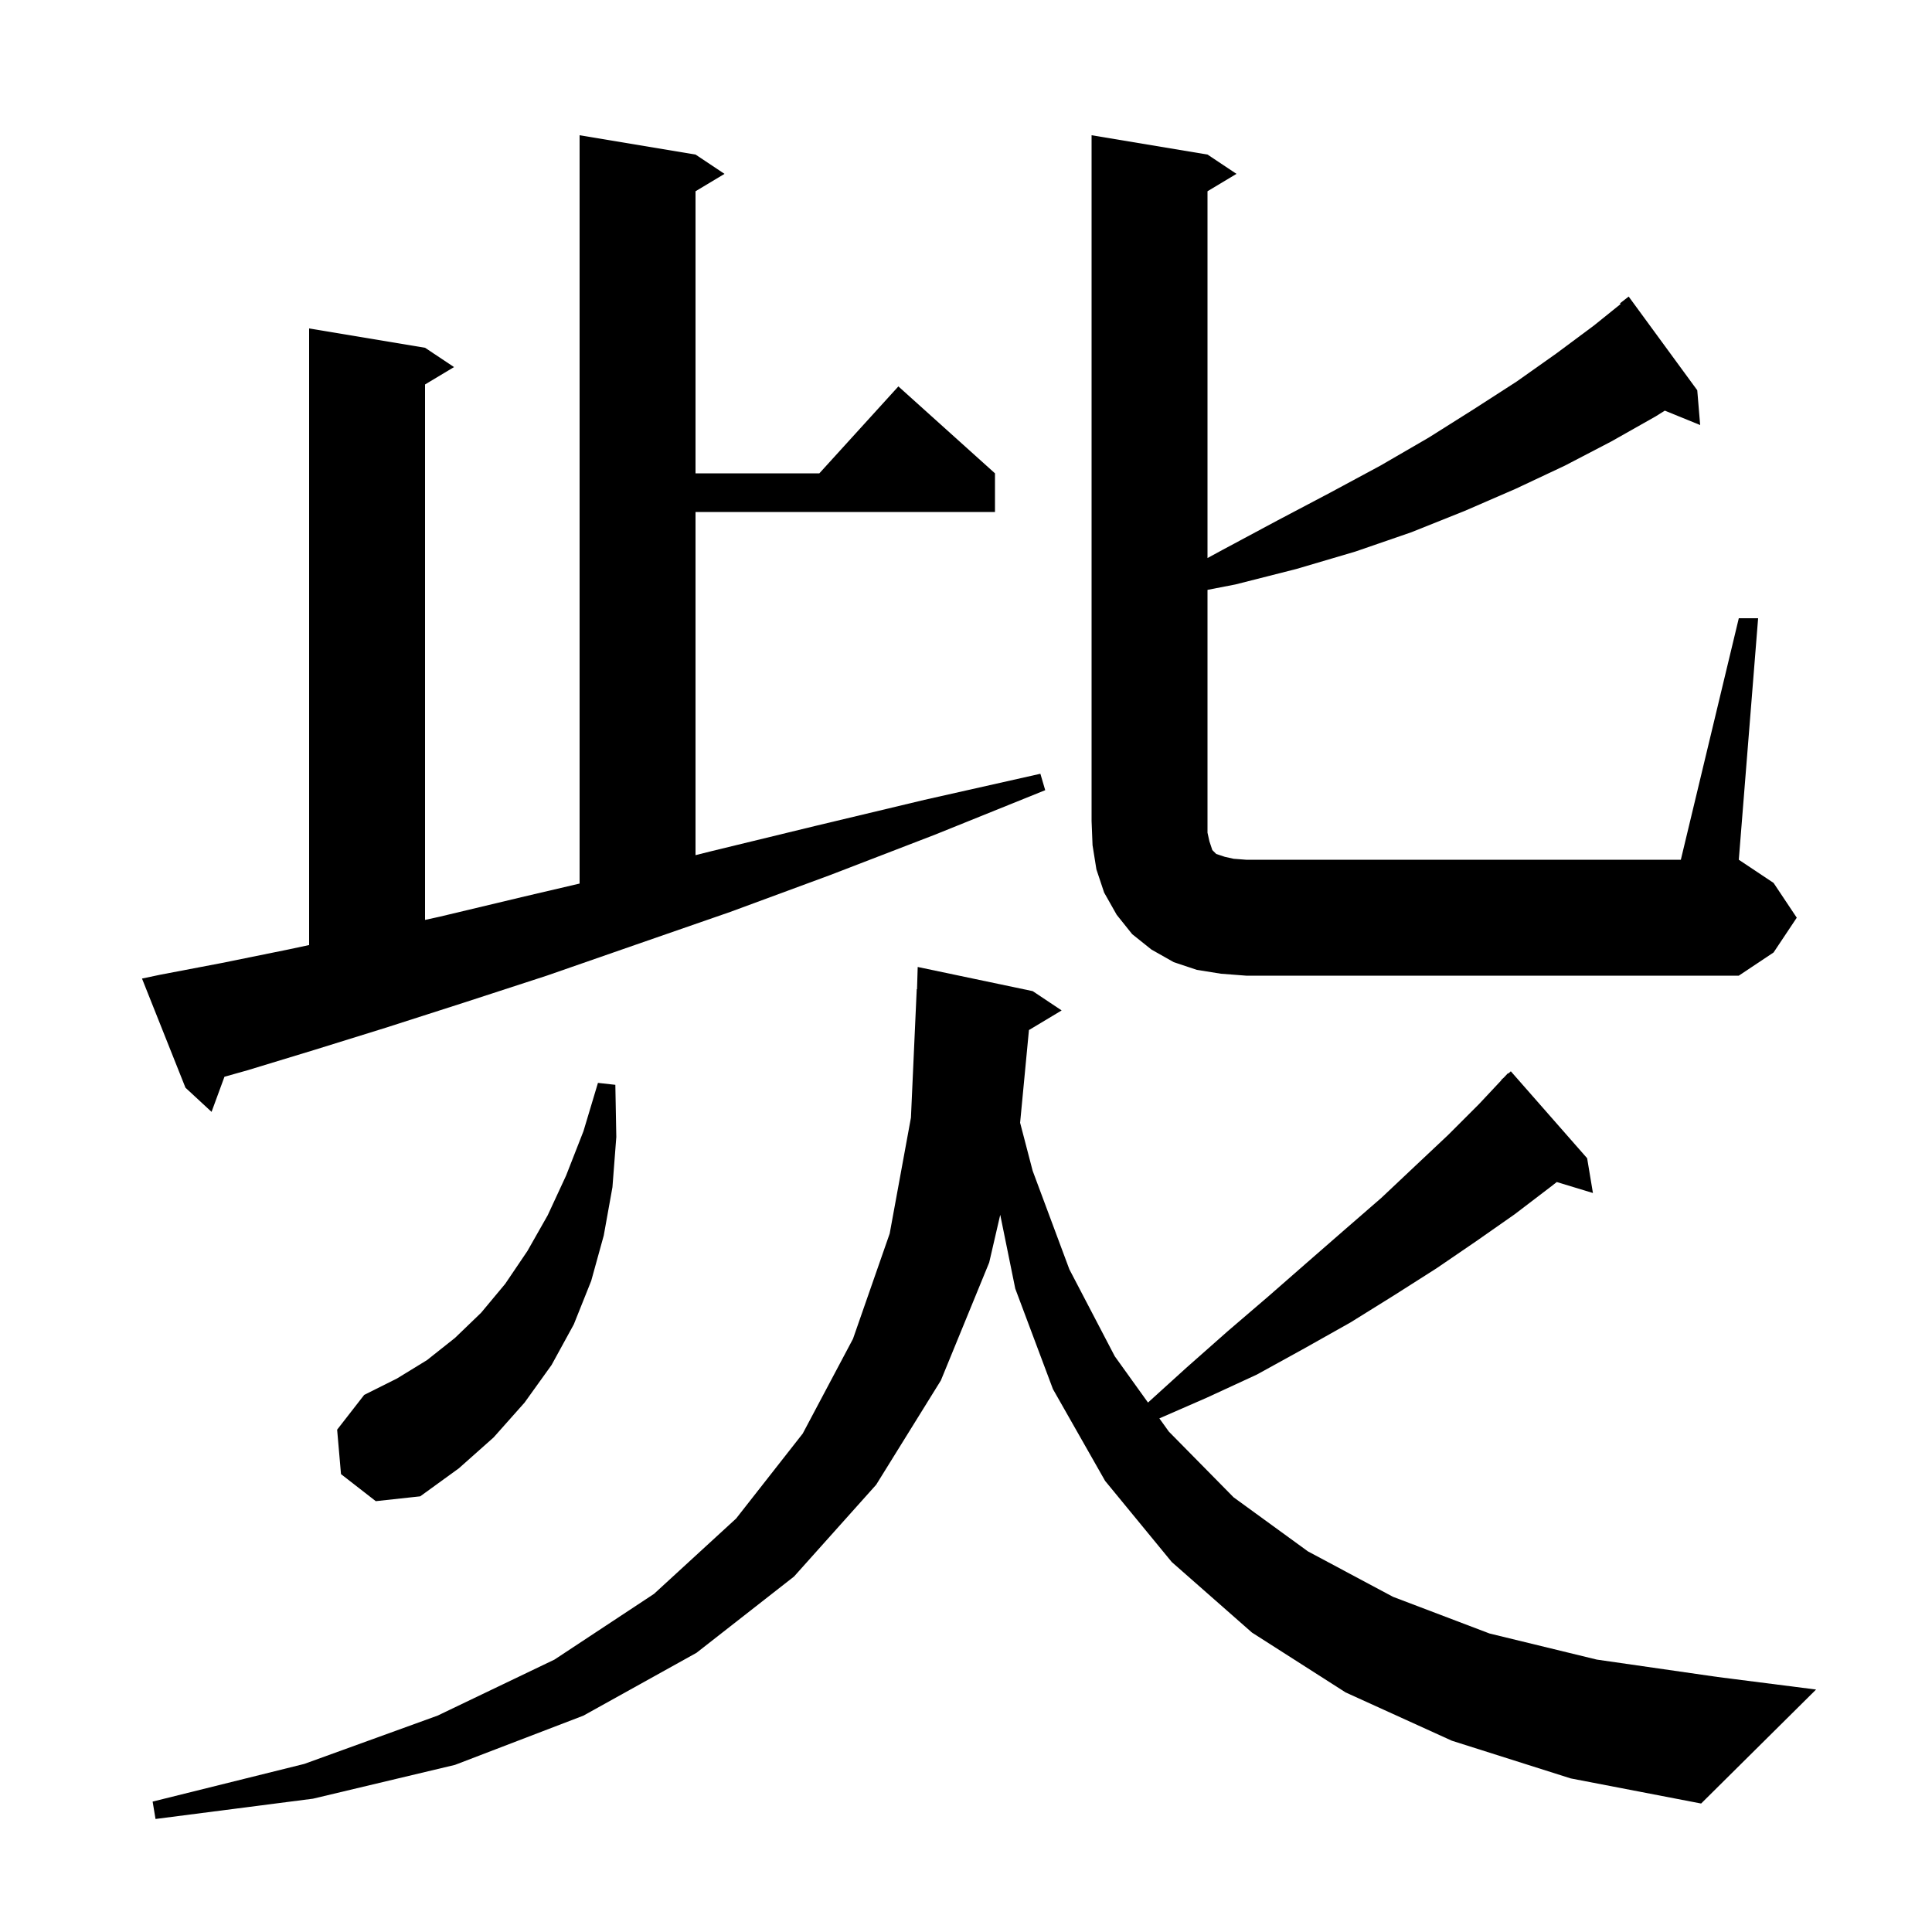 <svg xmlns="http://www.w3.org/2000/svg" xmlns:xlink="http://www.w3.org/1999/xlink" version="1.1" baseProfile="full" viewBox="0 0 200 200" width="200" height="200"><g fill="currentColor"><path d="M 150.3 180.2 L 139.3 175.2 L 129.6 169.0 L 121.3 161.7 L 114.4 153.3 L 109.0 143.8 L 105.1 133.4 L 103.544 125.755 L 102.4 130.7 L 97.4 142.9 L 90.7 153.7 L 82.2 163.2 L 72.1 171.1 L 60.4 177.6 L 47.1 182.7 L 32.4 186.2 L 16.1 188.3 L 15.8 186.5 L 31.5 182.6 L 45.3 177.6 L 57.4 171.8 L 67.7 165.0 L 76.2 157.2 L 83.1 148.4 L 88.3 138.6 L 92.1 127.7 L 94.3 115.7 L 94.9 102.4 L 94.93 102.401 L 95.0 100.1 L 106.9 102.6 L 109.9 104.6 L 106.516 106.63 L 105.602 116.226 L 106.9 121.2 L 110.7 131.4 L 115.4 140.4 L 118.84 145.192 L 122.8 141.6 L 127.1 137.8 L 131.3 134.2 L 135.3 130.7 L 139.2 127.3 L 143.0 124.0 L 146.5 120.7 L 149.9 117.5 L 153.1 114.3 L 155.424 111.821 L 155.4 111.8 L 155.68 111.548 L 156.1 111.1 L 156.135 111.138 L 156.4 110.9 L 164.3 119.9 L 164.9 123.5 L 161.157 122.364 L 160.6 122.8 L 156.8 125.7 L 152.8 128.5 L 148.7 131.3 L 144.3 134.1 L 139.8 136.9 L 135.0 139.6 L 130.1 142.3 L 124.9 144.7 L 120.017 146.831 L 121.0 148.2 L 127.7 155.0 L 135.4 160.6 L 144.2 165.3 L 154.2 169.1 L 165.3 171.8 L 177.8 173.6 L 188.0 174.9 L 176.1 186.7 L 162.6 184.1 Z M 35.3 152.6 L 34.9 148.0 L 37.7 144.4 L 41.1 142.7 L 44.2 140.8 L 47.1 138.5 L 49.8 135.9 L 52.3 132.9 L 54.6 129.5 L 56.7 125.8 L 58.6 121.7 L 60.4 117.1 L 61.9 112.1 L 63.7 112.3 L 63.8 117.7 L 63.4 122.9 L 62.5 127.9 L 61.2 132.6 L 59.4 137.1 L 57.1 141.3 L 54.3 145.2 L 51.1 148.8 L 47.5 152.0 L 43.5 154.9 L 38.9 155.4 Z M 16.6 100.9 L 22.9 99.7 L 29.8 98.3 L 32.0 97.831 L 32.0 34.0 L 44.0 36.0 L 47.0 38.0 L 44.0 39.8 L 44.0 95.229 L 45.5 94.9 L 54.3 92.8 L 60.0 91.466 L 60.0 14.0 L 72.0 16.0 L 75.0 18.0 L 72.0 19.8 L 72.0 49.0 L 84.818 49.0 L 93.0 40.0 L 103.0 49.0 L 103.0 53.0 L 72.0 53.0 L 72.0 88.525 L 73.7 88.1 L 84.4 85.5 L 95.7 82.8 L 107.7 80.1 L 108.2 81.8 L 96.8 86.4 L 85.9 90.6 L 75.6 94.4 L 65.8 97.8 L 56.6 101.0 L 48.0 103.8 L 39.9 106.4 L 32.5 108.7 L 25.6 110.8 L 23.236 111.465 L 21.9 115.1 L 19.2 112.6 L 14.7 101.3 Z M 180.0 64.0 L 182.0 64.0 L 180.0 89.0 L 183.6 91.4 L 186.0 95.0 L 183.6 98.6 L 180.0 101.0 L 129.0 101.0 L 126.4 100.8 L 123.9 100.4 L 121.5 99.6 L 119.2 98.3 L 117.2 96.7 L 115.6 94.7 L 114.3 92.4 L 113.5 90.0 L 113.1 87.5 L 113.0 85.0 L 113.0 14.0 L 125.0 16.0 L 128.0 18.0 L 125.0 19.8 L 125.0 57.768 L 126.6 56.9 L 132.2 53.9 L 137.7 51.0 L 142.9 48.2 L 147.9 45.3 L 152.5 42.4 L 157.0 39.5 L 161.1 36.6 L 165.0 33.7 L 167.765 31.473 L 167.7 31.4 L 168.6 30.7 L 175.7 40.4 L 176.0 44.0 L 172.341 42.509 L 171.4 43.1 L 166.8 45.7 L 162.0 48.2 L 156.9 50.6 L 151.6 52.9 L 146.1 55.1 L 140.3 57.1 L 134.2 58.9 L 127.9 60.5 L 125.0 61.063 L 125.0 86.2 L 125.2 87.1 L 125.5 88.0 L 125.9 88.4 L 126.8 88.7 L 127.7 88.9 L 129.0 89.0 L 174.0 89.0 Z "/></g></svg>